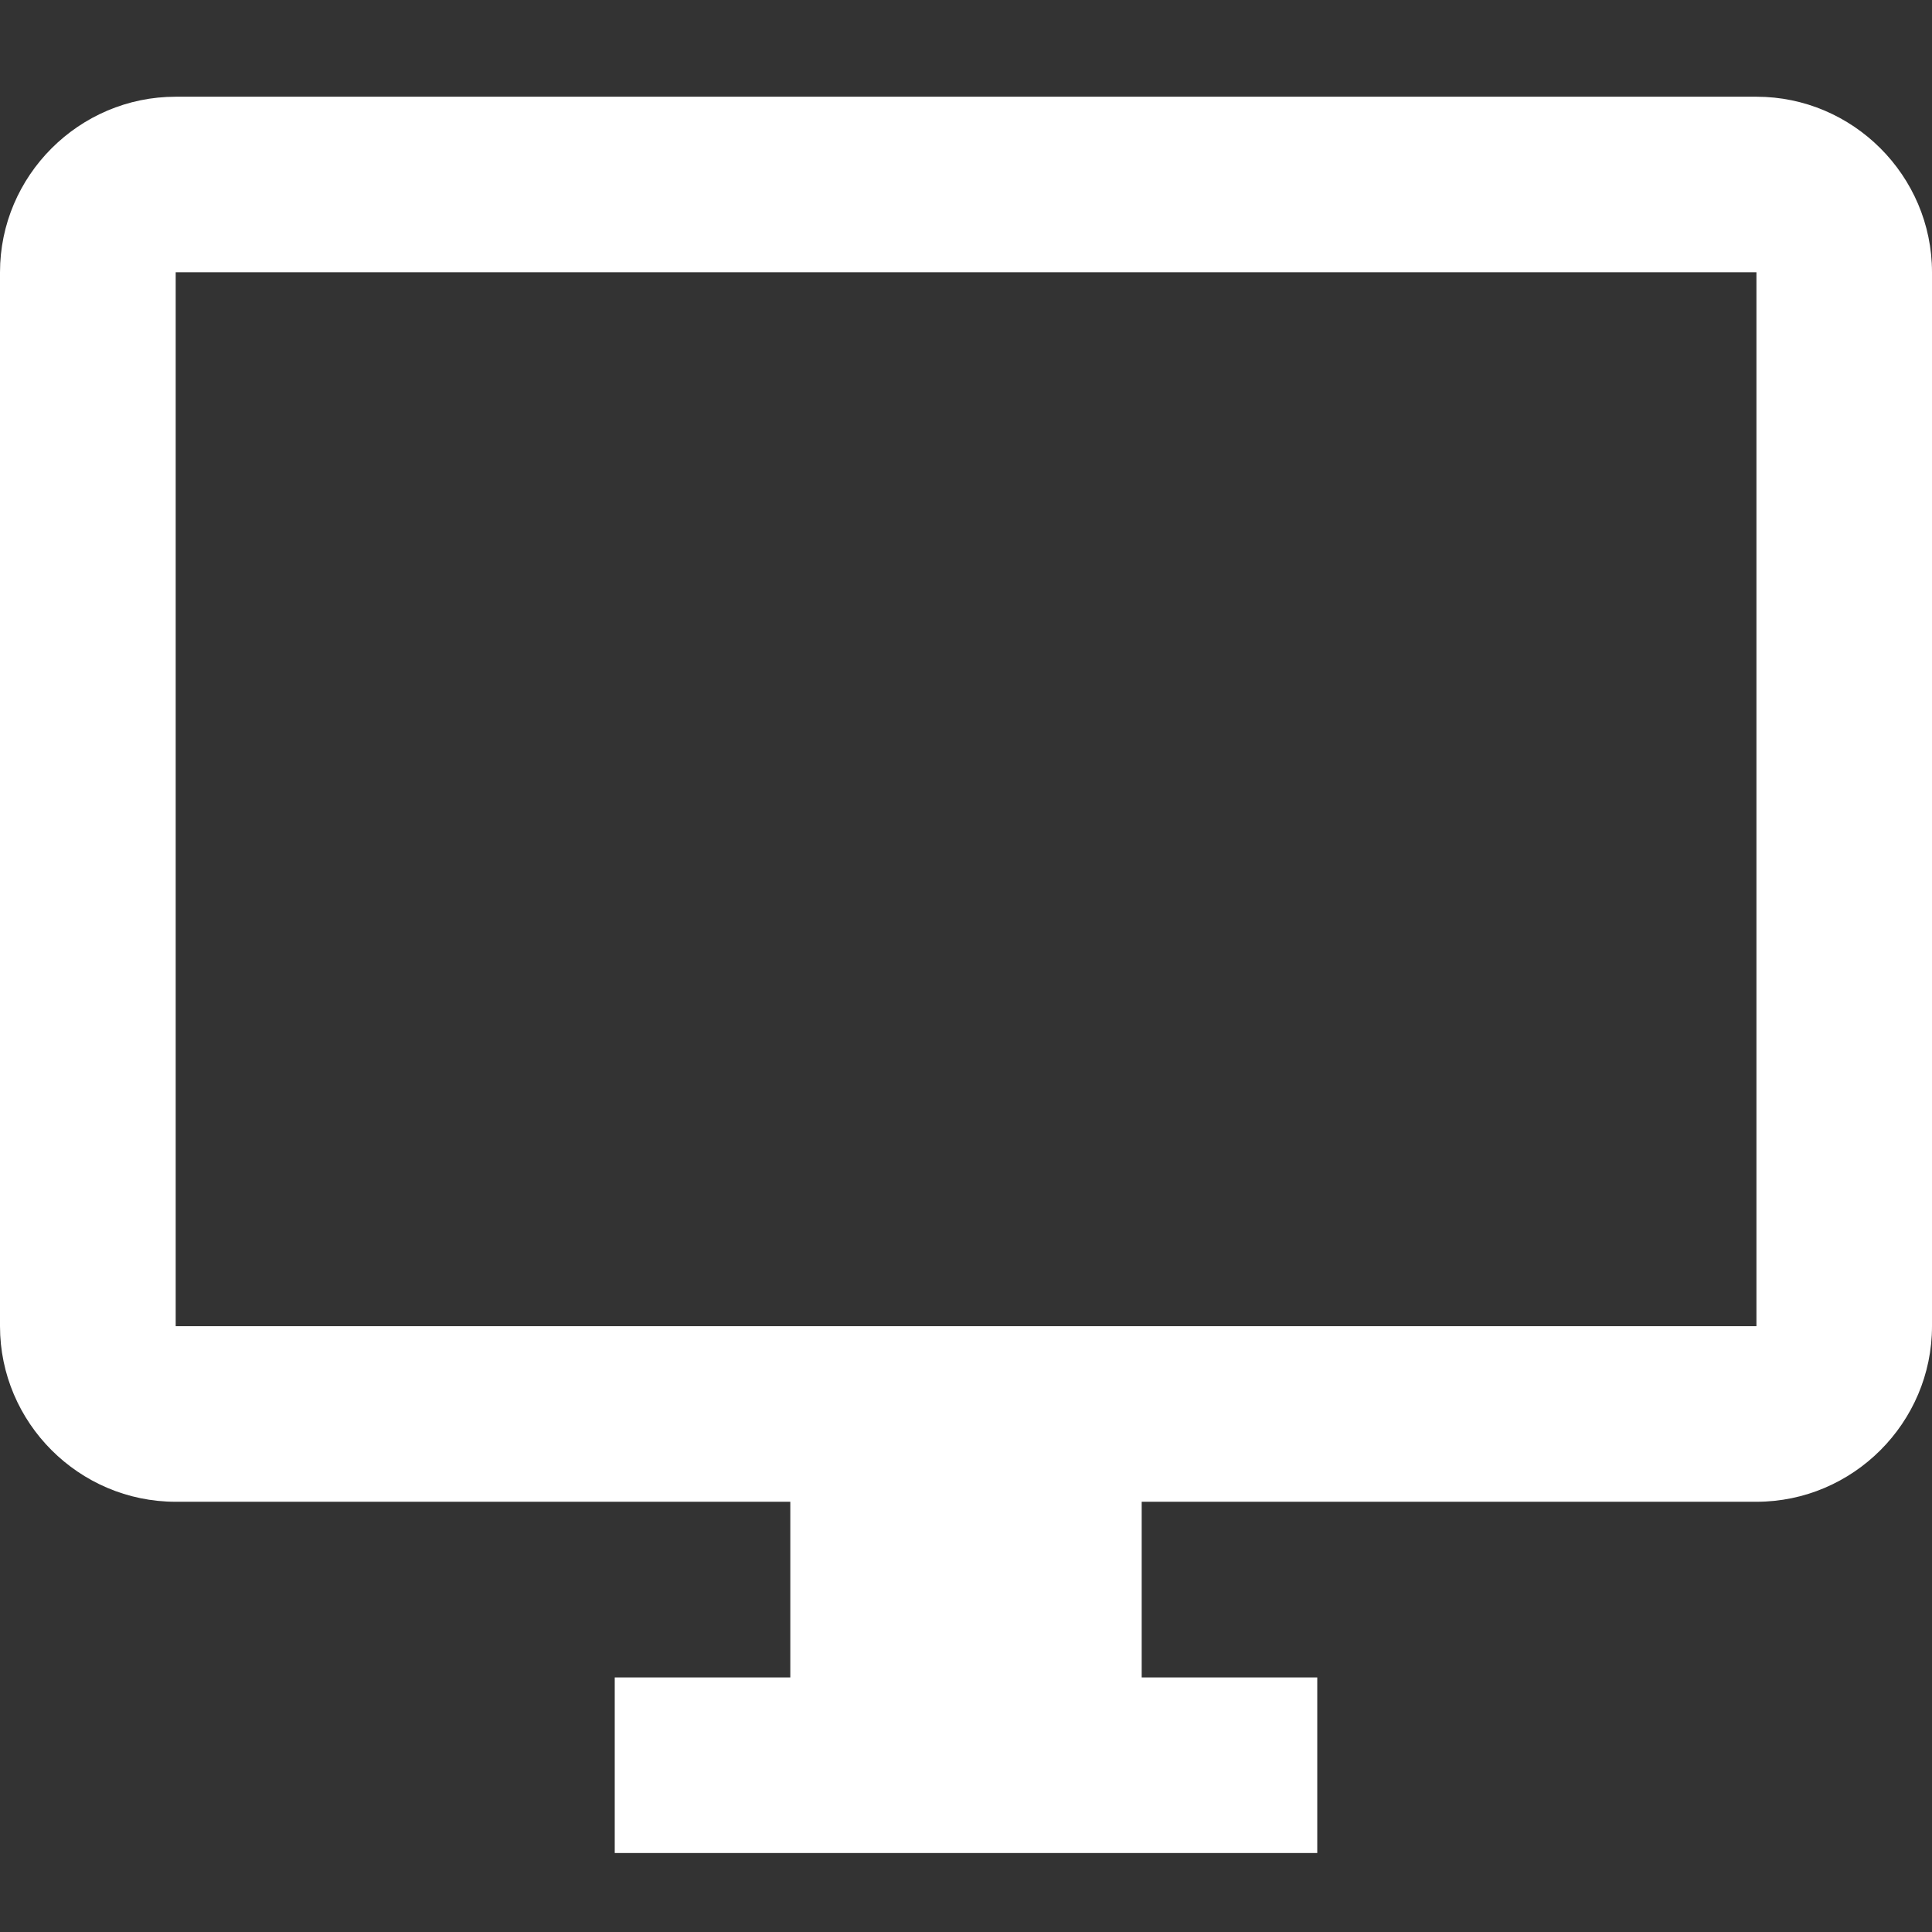 <svg width="16" height="16" viewBox="0 0 16 16" fill="none" xmlns="http://www.w3.org/2000/svg">
<rect x="0" y="0" width="16" height="16" fill="#333333" stroke="none"/>
<g clip-path="url(#clip0_29990_5313)">
<path d="M14.546 0.801H1.455C0.655 0.801 0 1.455 0 2.255V10.983C0 11.783 0.655 12.437 1.455 12.437H6.545V13.892H5.091V15.346H10.909V13.892H9.455V12.437H14.546C15.345 12.437 16 11.783 16 10.983V2.255C16 1.455 15.345 0.801 14.546 0.801ZM14.546 10.983H1.455V2.255H14.546V10.983Z" fill="white"/>
</g>
<defs>
<clipPath id="clip0_29990_5313">
<rect width="16" height="16" fill="white"/>
</clipPath>
</defs>
</svg>
